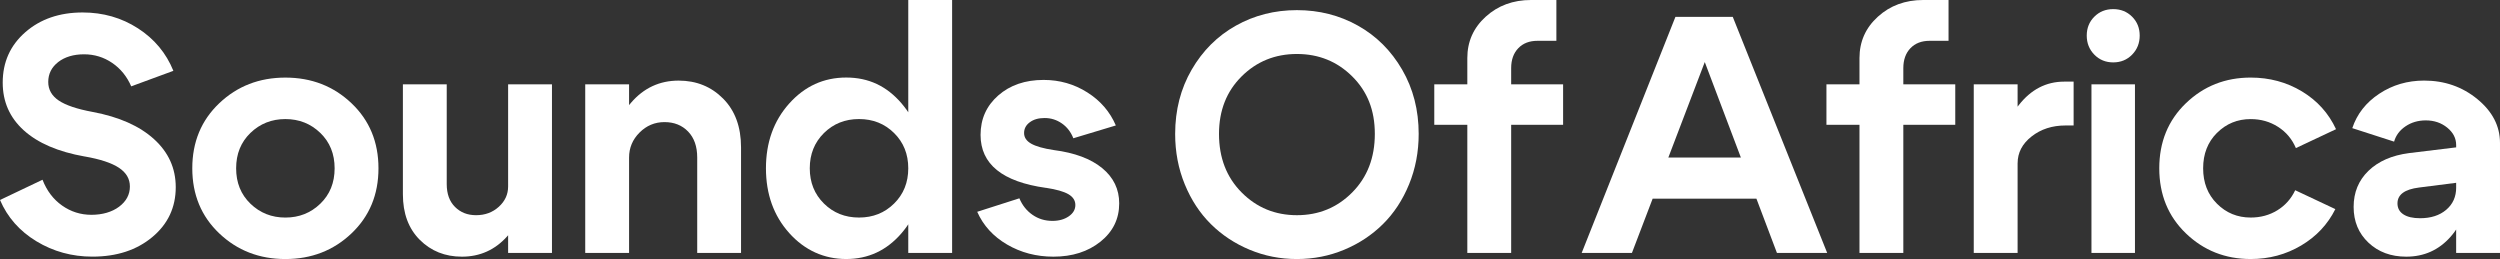 <?xml version="1.0" encoding="UTF-8"?>
<svg id="Calque_2" data-name="Calque 2" xmlns="http://www.w3.org/2000/svg" viewBox="0 0 1245.28 129.02">
  <rect x="0" y="0" width="1245.28" height="129.02" fill="#333333" stroke="none"/>
  <defs>
    <style>
      .cls-1 {
        fill: #fff;
      }
    </style>
  </defs>
  <g id="Layer_1" data-name="Layer 1">
    <g>
      <path class="cls-1" d="m42.17,77.95c-13.22-2.35-23.33-6.69-30.32-13.02-7-6.33-10.5-14.25-10.5-23.77,0-10.19,3.75-18.56,11.26-25.12,7.5-6.55,17.02-9.83,28.56-9.83,10.19,0,19.38,2.63,27.55,7.9,8.17,5.27,14.05,12.32,17.64,21.17l-21,7.73c-2.13-4.93-5.29-8.82-9.49-11.68-4.2-2.86-8.88-4.28-14.03-4.28s-9.55,1.29-12.85,3.86c-3.3,2.58-4.96,5.88-4.96,9.91,0,3.81,1.74,6.89,5.21,9.24,3.47,2.35,9.13,4.26,16.97,5.71,13.1,2.46,23.27,6.97,30.49,13.52,7.22,6.55,10.84,14.53,10.84,23.94,0,10.08-3.89,18.37-11.68,24.86-7.79,6.5-17.72,9.74-29.82,9.74-10.19,0-19.49-2.55-27.89-7.64-8.4-5.1-14.45-11.95-18.14-20.58l21.17-10.08c2.13,5.49,5.38,9.77,9.74,12.85,4.37,3.08,9.24,4.62,14.62,4.62s10.19-1.34,13.78-4.03c3.58-2.69,5.38-6.05,5.38-10.08,0-3.81-1.82-6.91-5.46-9.32-3.64-2.41-9.32-4.28-17.05-5.63Z"/>
      <path class="cls-1" d="m109.22,116.26c-8.96-8.51-13.44-19.32-13.44-32.42s4.48-23.91,13.44-32.42c8.96-8.51,19.93-12.77,32.93-12.77s23.97,4.26,32.93,12.77c8.96,8.51,13.44,19.32,13.44,32.42s-4.48,23.91-13.44,32.42c-8.96,8.51-19.94,12.77-32.93,12.77s-23.97-4.26-32.93-12.77Zm15.54-50.06c-4.76,4.59-7.14,10.47-7.14,17.64s2.38,13.05,7.14,17.64c4.76,4.59,10.56,6.89,17.39,6.89s12.63-2.29,17.39-6.89c4.76-4.59,7.14-10.47,7.14-17.64s-2.38-13.05-7.14-17.64c-4.76-4.59-10.56-6.89-17.39-6.89s-12.63,2.3-17.39,6.89Z"/>
      <path class="cls-1" d="m222.52,42v49.73c0,4.82,1.37,8.6,4.12,11.34,2.74,2.75,6.24,4.12,10.5,4.12,4.48,0,8.26-1.4,11.34-4.2,3.08-2.8,4.62-6.16,4.62-10.08h8.57c0,9.86-3.02,18.14-9.07,24.86-6.05,6.72-13.55,10.08-22.51,10.08-8.4,0-15.4-2.8-21-8.4-5.6-5.6-8.4-13.16-8.4-22.68v-54.77h21.84Zm52.42,0v84h-21.84V42h21.84Z"/>
      <path class="cls-1" d="m291.51,126V42h21.84v84h-21.84Zm55.78,0v-47.54c0-5.49-1.51-9.8-4.54-12.94-3.02-3.13-6.95-4.7-11.76-4.7s-8.96,1.74-12.43,5.21c-3.47,3.47-5.21,7.62-5.21,12.43h-8.57c0-10.75,3.16-19.82,9.49-27.22,6.33-7.39,14.25-11.09,23.77-11.09,8.85,0,16.24,3,22.18,8.99,5.94,5.99,8.9,14.09,8.9,24.28v52.58h-21.84Z"/>
      <path class="cls-1" d="m449.06,51.49c7.39,8.57,11.09,19.35,11.09,32.34s-3.7,23.77-11.09,32.34-16.58,12.85-27.55,12.85-20.66-4.31-28.39-12.94c-7.73-8.62-11.59-19.38-11.59-32.26s3.86-23.63,11.59-32.26c7.73-8.62,17.19-12.94,28.39-12.94s20.16,4.28,27.55,12.85Zm-3.7,49.9c4.7-4.65,7.06-10.5,7.06-17.56s-2.35-12.91-7.06-17.56c-4.7-4.65-10.53-6.97-17.47-6.97s-12.77,2.33-17.47,6.97c-4.7,4.65-7.06,10.5-7.06,17.56s2.35,12.91,7.06,17.56c4.7,4.65,10.53,6.97,17.47,6.97s12.77-2.32,17.47-6.97Zm28.9,24.61h-21.84V0h21.84v126Z"/>
      <path class="cls-1" d="m521.02,93.58c-21.73-3.02-32.59-11.82-32.59-26.38,0-7.95,2.94-14.5,8.82-19.66,5.88-5.15,13.41-7.73,22.6-7.73,7.95,0,15.2,2.07,21.76,6.22,6.55,4.14,11.28,9.63,14.2,16.46l-21.17,6.38c-1.23-3.13-3.14-5.6-5.71-7.39-2.58-1.79-5.43-2.69-8.57-2.69s-5.49.7-7.39,2.1c-1.91,1.4-2.86,3.19-2.86,5.38s1.18,3.95,3.53,5.29c2.35,1.34,6.1,2.41,11.26,3.19,10.42,1.34,18.45,4.34,24.11,8.99,5.65,4.65,8.48,10.5,8.48,17.56,0,7.73-3.11,14.09-9.32,19.07-6.22,4.98-14.03,7.48-23.44,7.48-8.51,0-16.21-2.02-23.1-6.05-6.89-4.03-11.84-9.46-14.87-16.3l21-6.72c1.45,3.47,3.64,6.22,6.55,8.23,2.91,2.02,6.22,3.02,9.91,3.02,3.25,0,5.96-.76,8.15-2.27,2.18-1.51,3.28-3.39,3.28-5.63s-1.15-4.03-3.44-5.38c-2.3-1.34-6.02-2.41-11.17-3.19Z"/>
      <path class="cls-1" d="m585.36,66.7c0-11.87,2.74-22.54,8.23-32,5.49-9.46,12.82-16.77,22.01-21.92,9.18-5.15,19.32-7.73,30.41-7.73s21.22,2.58,30.41,7.73c9.18,5.15,16.52,12.46,22.01,21.92,5.49,9.47,8.23,20.13,8.23,32,0,8.96-1.6,17.33-4.79,25.12-3.19,7.79-7.53,14.39-13.02,19.82-5.49,5.43-11.93,9.69-19.32,12.77s-15.23,4.62-23.52,4.62-16.13-1.54-23.52-4.62-13.83-7.33-19.32-12.77c-5.49-5.43-9.83-12.04-13.02-19.82-3.19-7.78-4.79-16.15-4.79-25.12Zm21.84,0c0,11.87,3.75,21.59,11.26,29.15,7.5,7.56,16.69,11.34,27.55,11.34s20.05-3.78,27.55-11.34c7.5-7.56,11.26-17.27,11.26-29.15s-3.75-21.19-11.26-28.64c-7.5-7.45-16.69-11.17-27.55-11.17s-20.05,3.72-27.55,11.17c-7.5,7.45-11.26,17-11.26,28.64Z"/>
      <path class="cls-1" d="m765.84,20.33c-4.03,0-7.22,1.23-9.58,3.7-2.35,2.46-3.53,5.77-3.53,9.91v8.06h25.87v20.16h-25.87v63.84h-21.84v-63.84h-16.46v-20.16h16.46v-13.1c0-8.17,3.05-15.04,9.16-20.58,6.1-5.54,13.63-8.32,22.6-8.32h12.6v20.33h-9.41Z"/>
      <path class="cls-1" d="m812.88,126h-25.03l46.7-117.6h28.56l47.04,117.6h-25.03l-35.95-95.09-36.29,95.09Zm3.36-47.54h65.86v20.5h-65.86v-20.5Z"/>
      <path class="cls-1" d="m961.18,20.33c-4.03,0-7.22,1.23-9.58,3.7-2.35,2.46-3.53,5.77-3.53,9.91v8.06h25.87v20.16h-25.87v63.84h-21.84v-63.84h-16.46v-20.16h16.46v-13.1c0-8.17,3.05-15.04,9.16-20.58,6.1-5.54,13.63-8.32,22.6-8.32h12.6v20.33h-9.41Z"/>
      <path class="cls-1" d="m983.15,126V42h21.84v84h-21.84Zm45.7-63.5c-6.61,0-12.24,1.82-16.88,5.46-4.65,3.64-6.97,8.09-6.97,13.36h-8.57c0-11.53,3.05-21.19,9.16-28.98,6.1-7.78,13.63-11.68,22.6-11.68h4.7v21.84h-4.03Z"/>
      <path class="cls-1" d="m1043.21,27.22c-2.52-2.58-3.78-5.74-3.78-9.49s1.26-6.89,3.78-9.41c2.52-2.52,5.65-3.78,9.41-3.78s6.89,1.26,9.41,3.78c2.52,2.52,3.78,5.66,3.78,9.41s-1.26,6.92-3.78,9.49c-2.52,2.58-5.66,3.86-9.41,3.86s-6.89-1.29-9.41-3.86Zm-1.43,98.78V42h21.67v84h-21.67Z"/>
      <path class="cls-1" d="m1104.3,66.19c-4.59,4.59-6.89,10.47-6.89,17.64s2.29,13.05,6.89,17.64c4.59,4.59,10.19,6.89,16.8,6.89,4.93,0,9.35-1.2,13.27-3.61,3.92-2.41,6.89-5.74,8.9-10l19.99,9.41c-3.81,7.62-9.49,13.67-17.05,18.14-7.56,4.48-15.93,6.72-25.12,6.72-12.66,0-23.41-4.26-32.26-12.77-8.85-8.51-13.27-19.32-13.27-32.42s4.42-23.91,13.27-32.42c8.85-8.51,19.6-12.77,32.26-12.77,9.41,0,17.92,2.3,25.54,6.89,7.61,4.59,13.27,10.86,16.97,18.82l-19.99,9.41c-1.91-4.48-4.87-8.01-8.9-10.58-4.03-2.58-8.57-3.86-13.61-3.86-6.61,0-12.21,2.3-16.8,6.89Z"/>
      <path class="cls-1" d="m1223.44,91.06l-18.48,2.35c-7.17.9-10.75,3.53-10.75,7.9,0,2.35.98,4.17,2.94,5.46,1.96,1.29,4.73,1.93,8.32,1.93,5.38,0,9.72-1.4,13.02-4.2,3.3-2.8,4.96-6.49,4.96-11.09h5.88c0,9.86-2.91,18.06-8.74,24.61-5.82,6.55-13.16,9.83-22.01,9.83-7.62,0-13.89-2.32-18.82-6.97-4.93-4.65-7.39-10.58-7.39-17.81s2.46-13.21,7.39-17.98c4.93-4.76,11.65-7.7,20.16-8.82l23.52-2.86v-1.18c0-3.36-1.49-6.24-4.45-8.65-2.97-2.41-6.53-3.61-10.67-3.61-3.81,0-7.17.98-10.08,2.94-2.91,1.96-4.82,4.51-5.71,7.64l-20.83-6.72c2.35-7.06,6.83-12.77,13.44-17.14,6.61-4.37,14.05-6.55,22.34-6.55,10.19,0,19.04,3.08,26.54,9.24,7.5,6.16,11.26,13.44,11.26,21.84v54.77h-21.84v-34.94Z"/>
    </g>
  </g>
</svg>